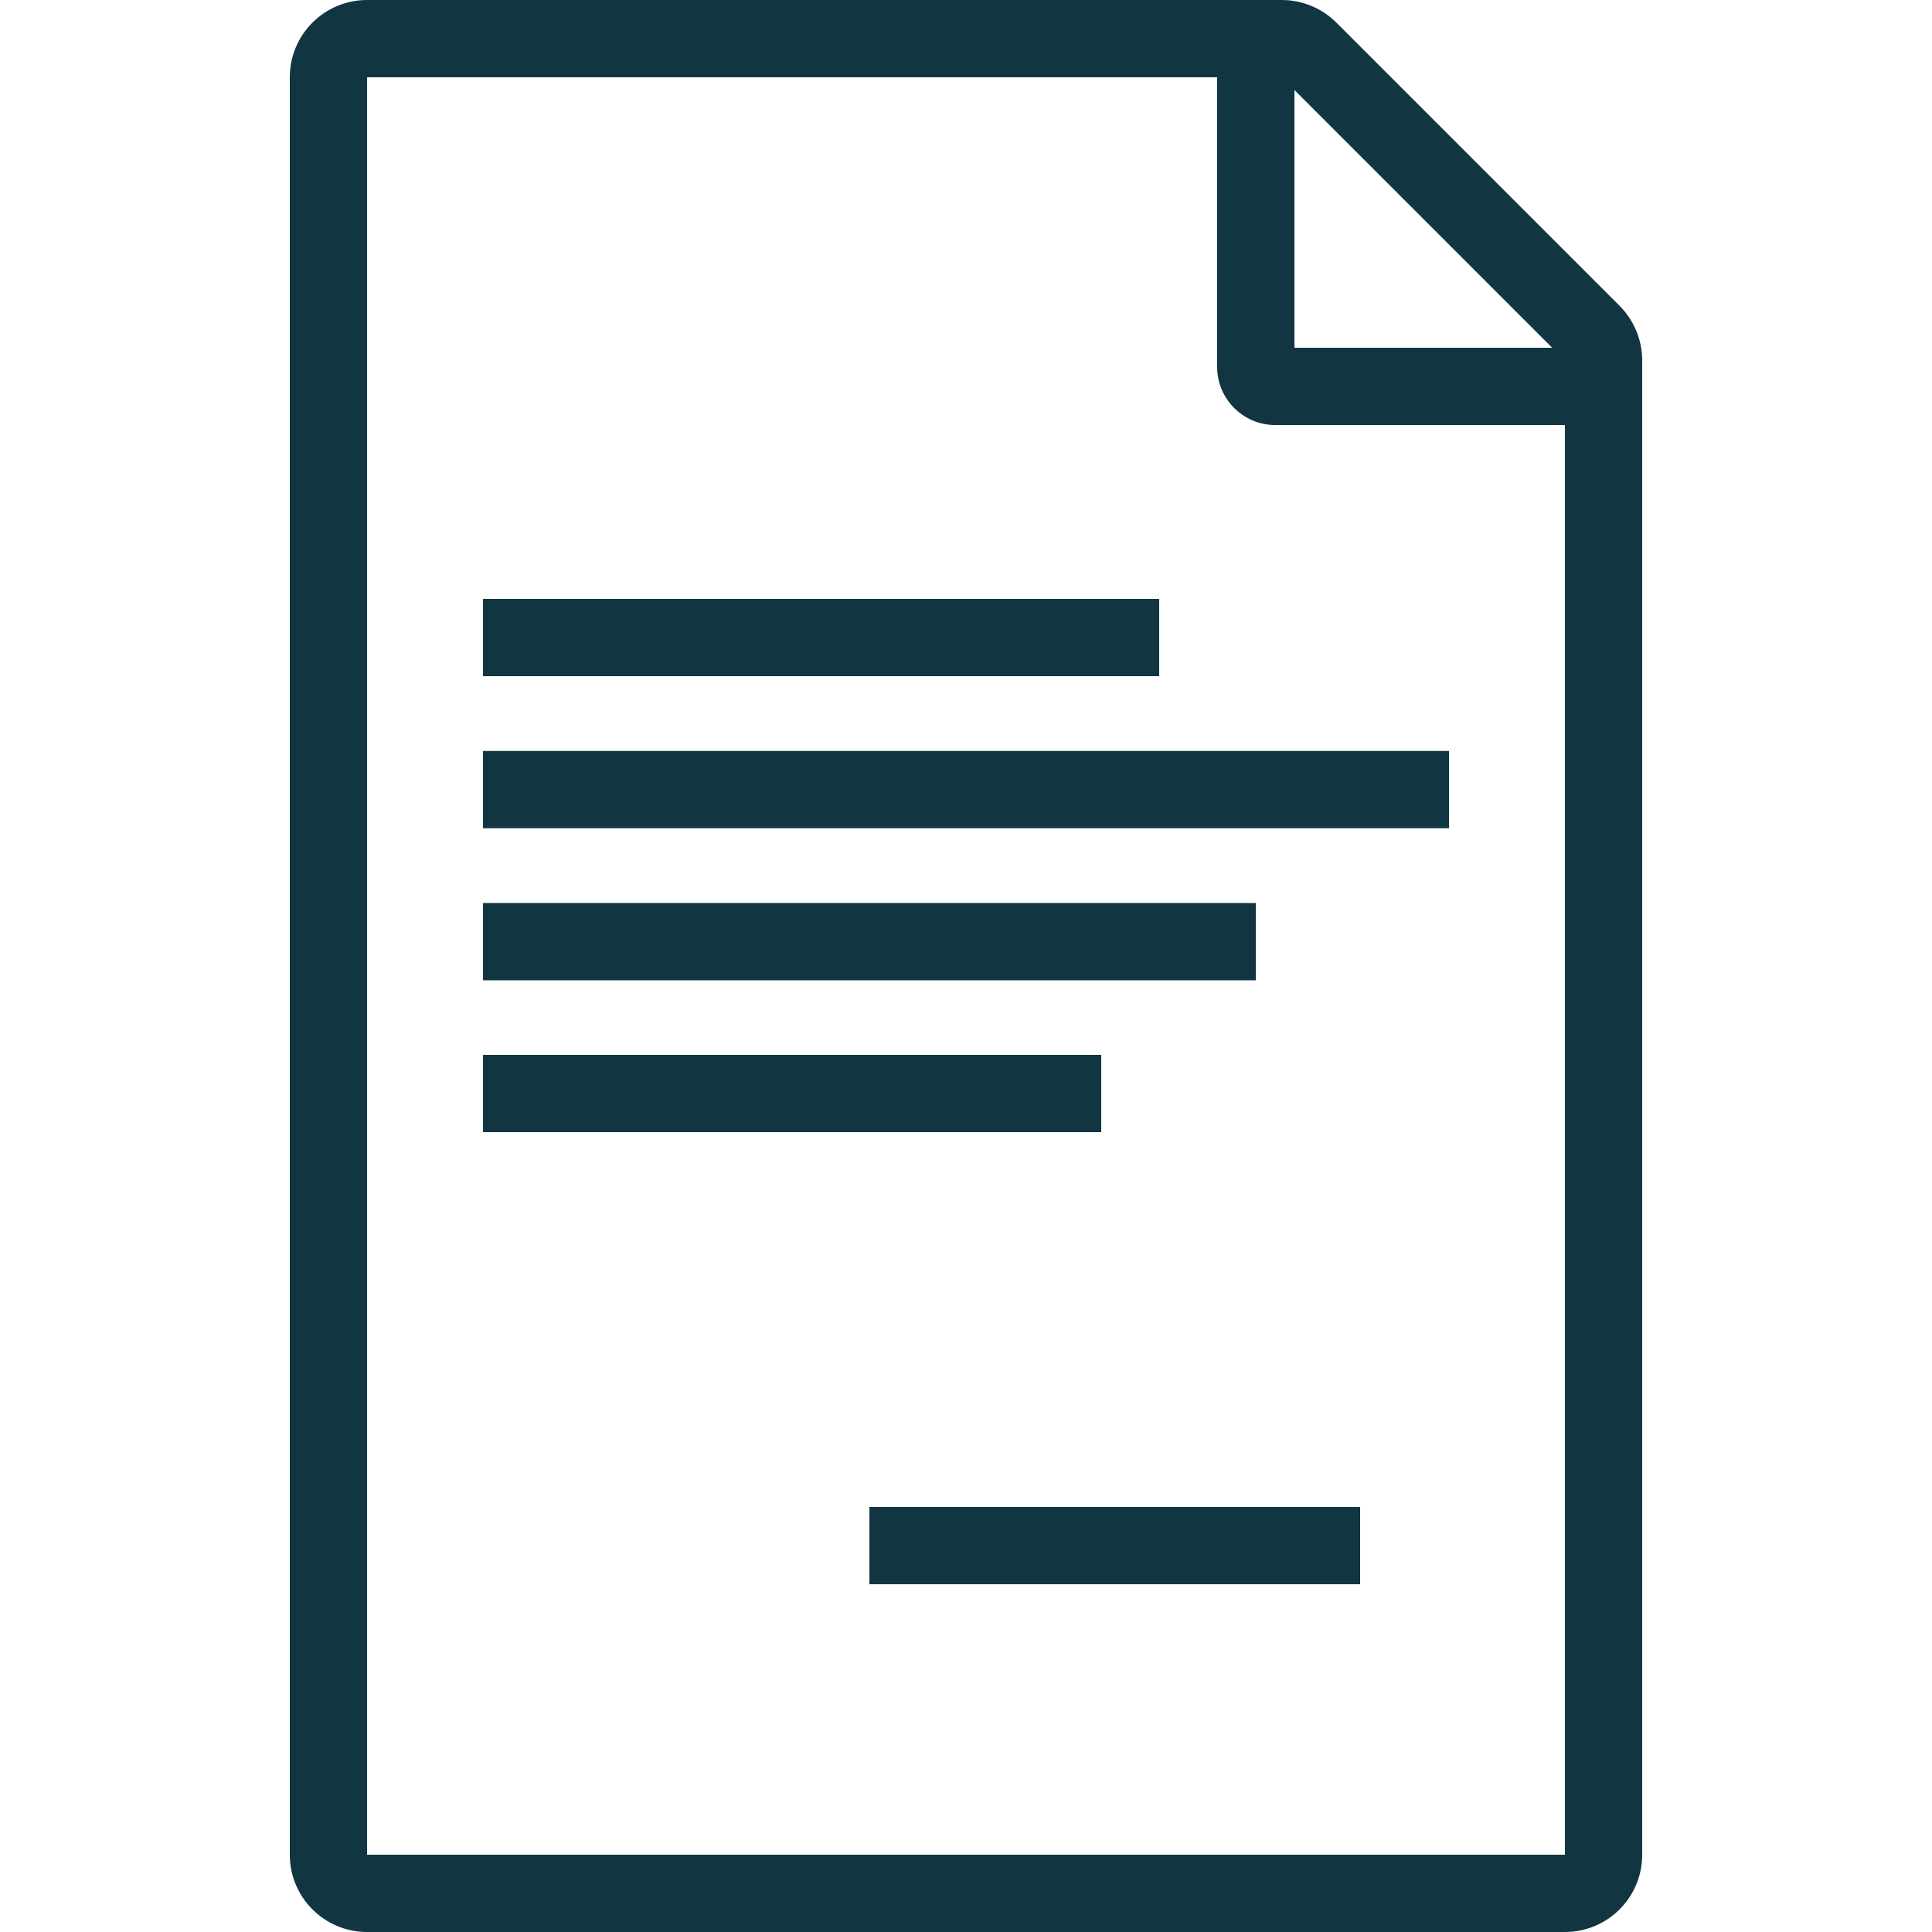<?xml version="1.0" encoding="UTF-8"?>
<svg id="Ebene_73" data-name="Ebene 73" xmlns="http://www.w3.org/2000/svg" viewBox="0 0 100 100">
  <defs>
    <style>
      .cls-1 {
        fill: #113642;
        stroke-width: 0px;
      }
    </style>
  </defs>
  <path class="cls-1" d="M83.83,15.83l-14.66-14.66c-.75-.75-1.77-1.17-2.83-1.17H19c-2.21,0-4,1.79-4,4v92c0,2.21,1.79,4,4,4h62c2.21,0,4-1.79,4-4V18.66c0-1.06-.42-2.08-1.17-2.83ZM67,4.66l13.34,13.34h-13.34V4.66ZM81,90v6H19V4h44v15c0,1.65,1.35,3,3,3h15v68Z"/>
  <rect class="cls-1" x="45" y="78" width="25.4" height="4"/>
  <rect class="cls-1" x="25" y="54.6" width="32" height="4"/>
  <rect class="cls-1" x="25" y="46.74" width="40" height="4"/>
  <rect class="cls-1" x="25" y="38.87" width="50" height="4"/>
  <rect class="cls-1" x="25" y="31" width="35" height="4"/>
</svg>